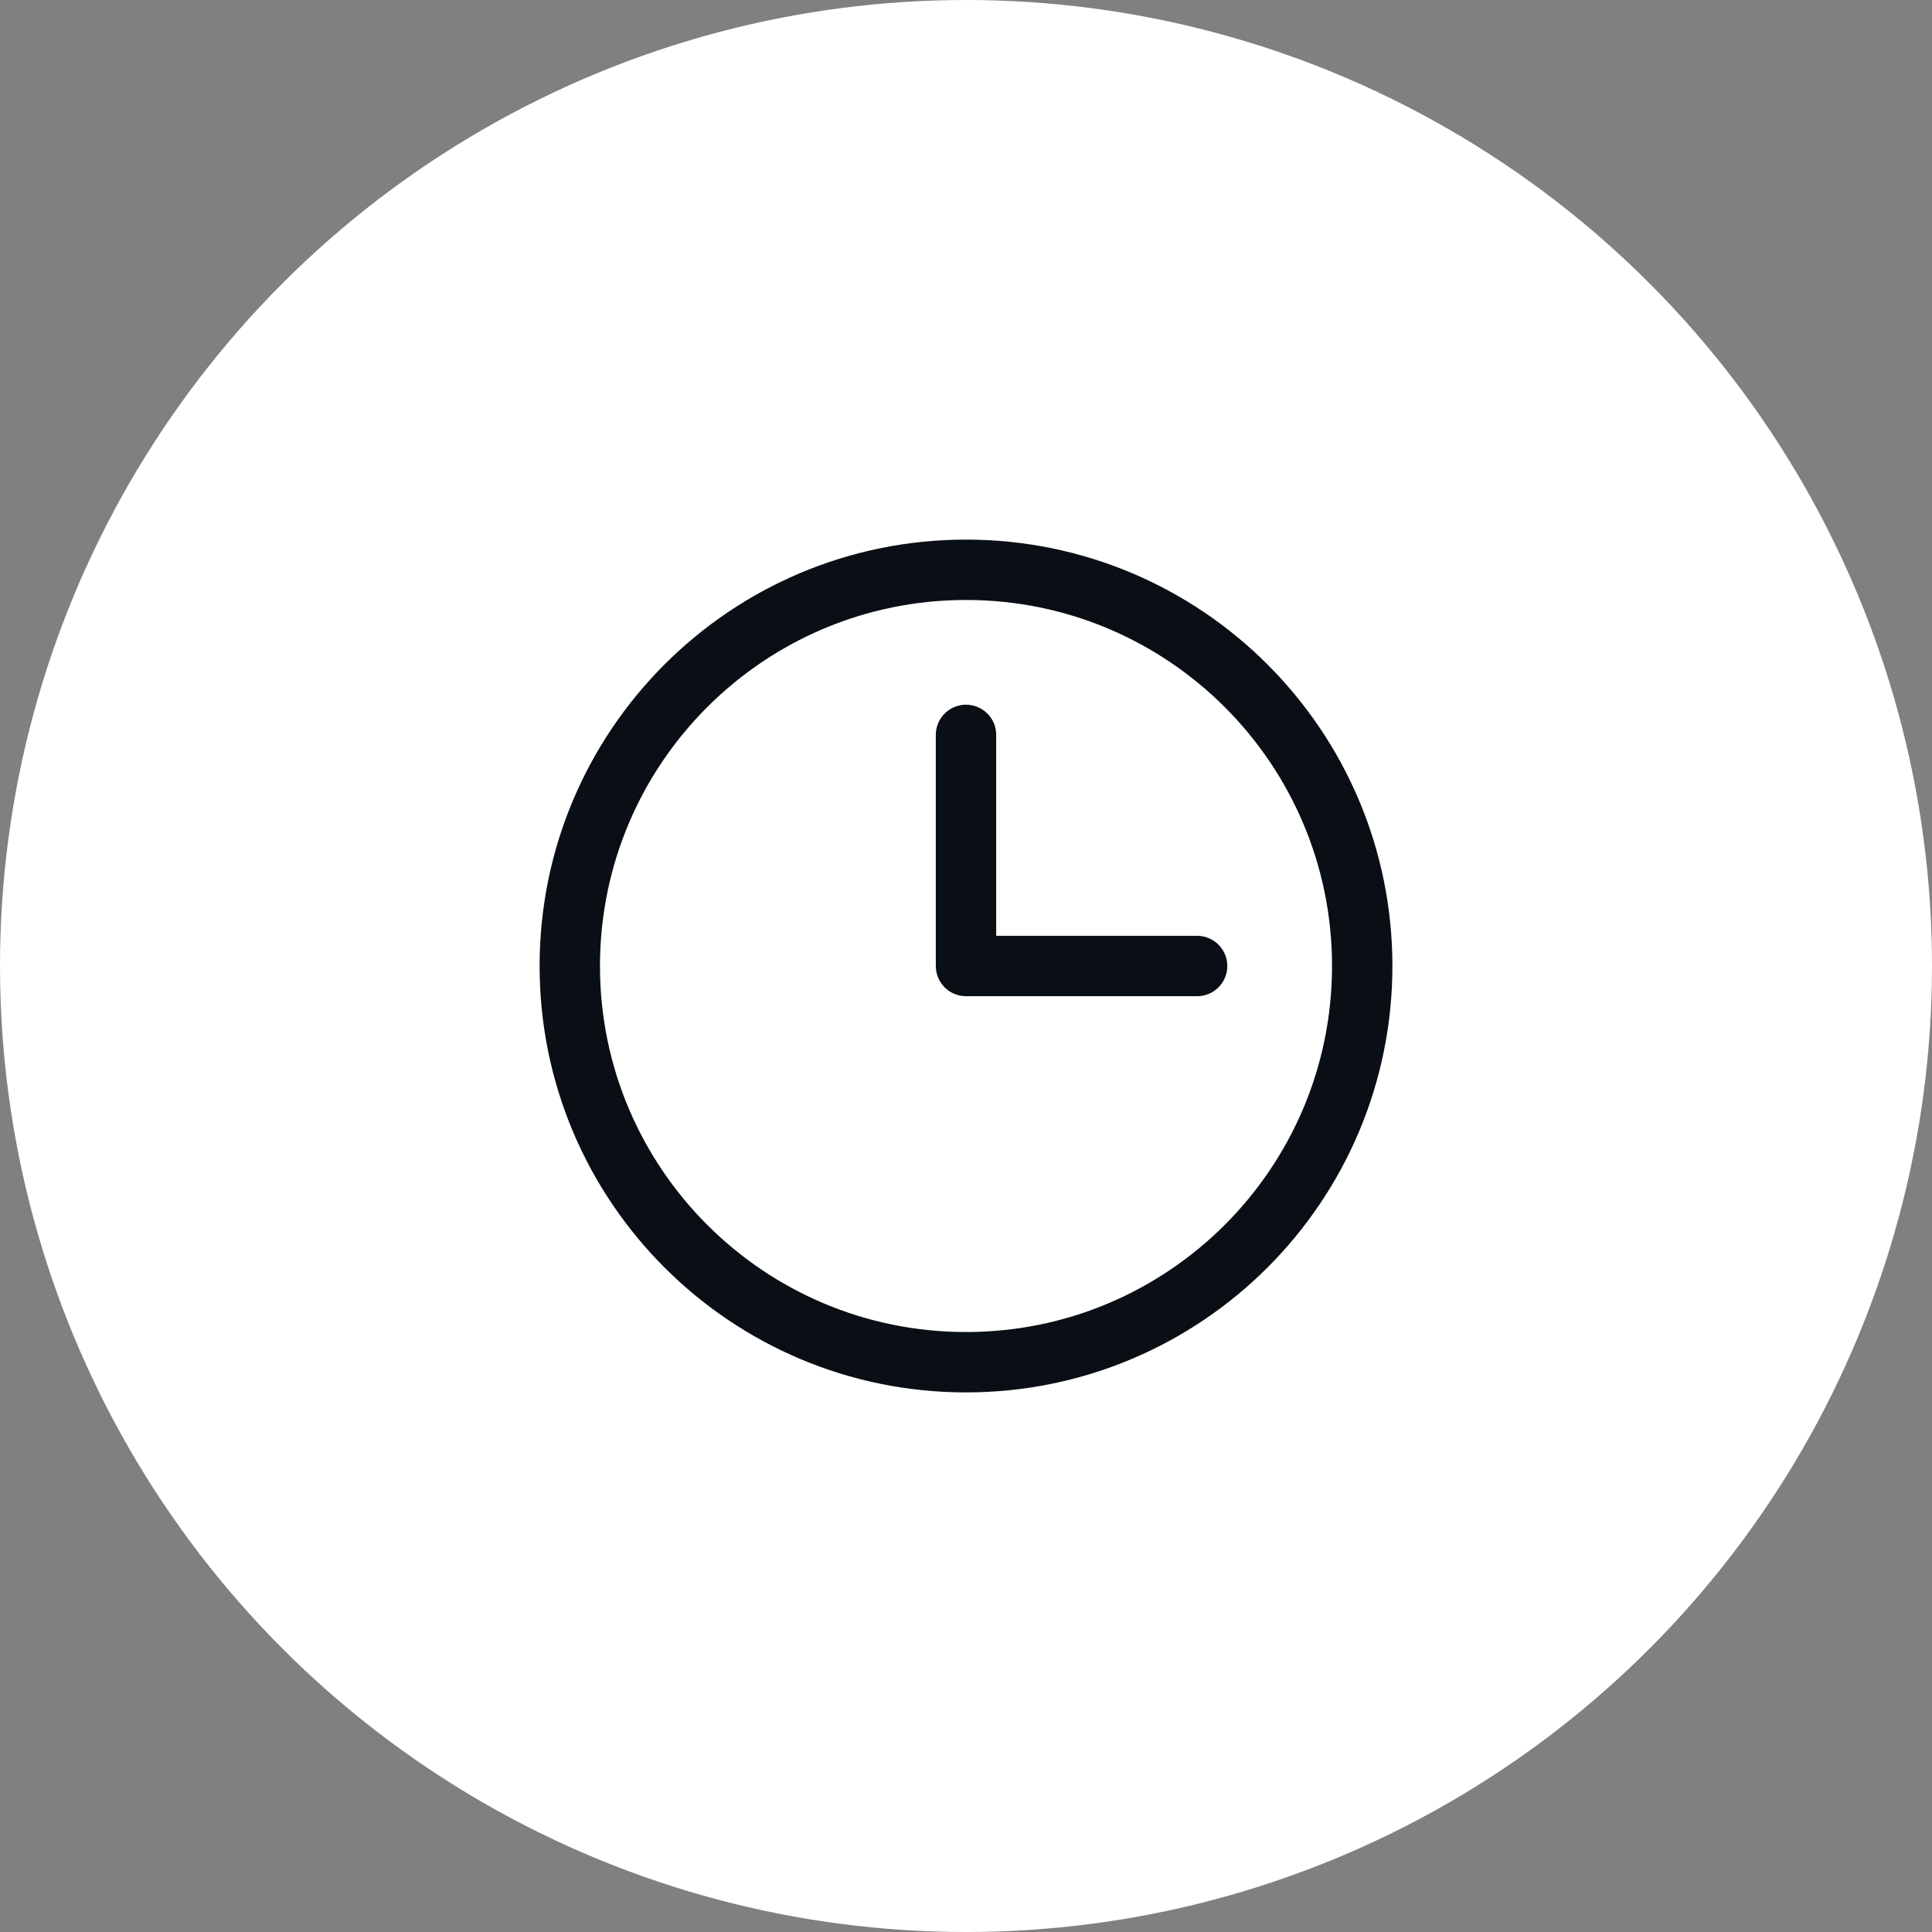 <svg width="64" height="64" viewBox="0 0 64 64" fill="none" xmlns="http://www.w3.org/2000/svg">
<rect x="0" y="0" width="64" height="64" fill="#808080" stroke="none"/>
<g clip-path="url(#clip0_3171_19693)">
<circle cx="32" cy="32" r="32" fill="white"/>
<path d="M32 45.125C39.249 45.125 45.125 39.249 45.125 32C45.125 24.751 39.249 18.875 32 18.875C24.751 18.875 18.875 24.751 18.875 32C18.875 39.249 24.751 45.125 32 45.125Z" stroke="#0A0F16" stroke-width="2" stroke-miterlimit="10"/>
<path d="M32 24.344V32H39.656" stroke="#0A0F16" stroke-width="2" stroke-linecap="round" stroke-linejoin="round"/>
</g>
<defs>
<clipPath id="clip0_3171_19693">
<rect width="64" height="64" fill="white"/>
</clipPath>
</defs>
</svg>
